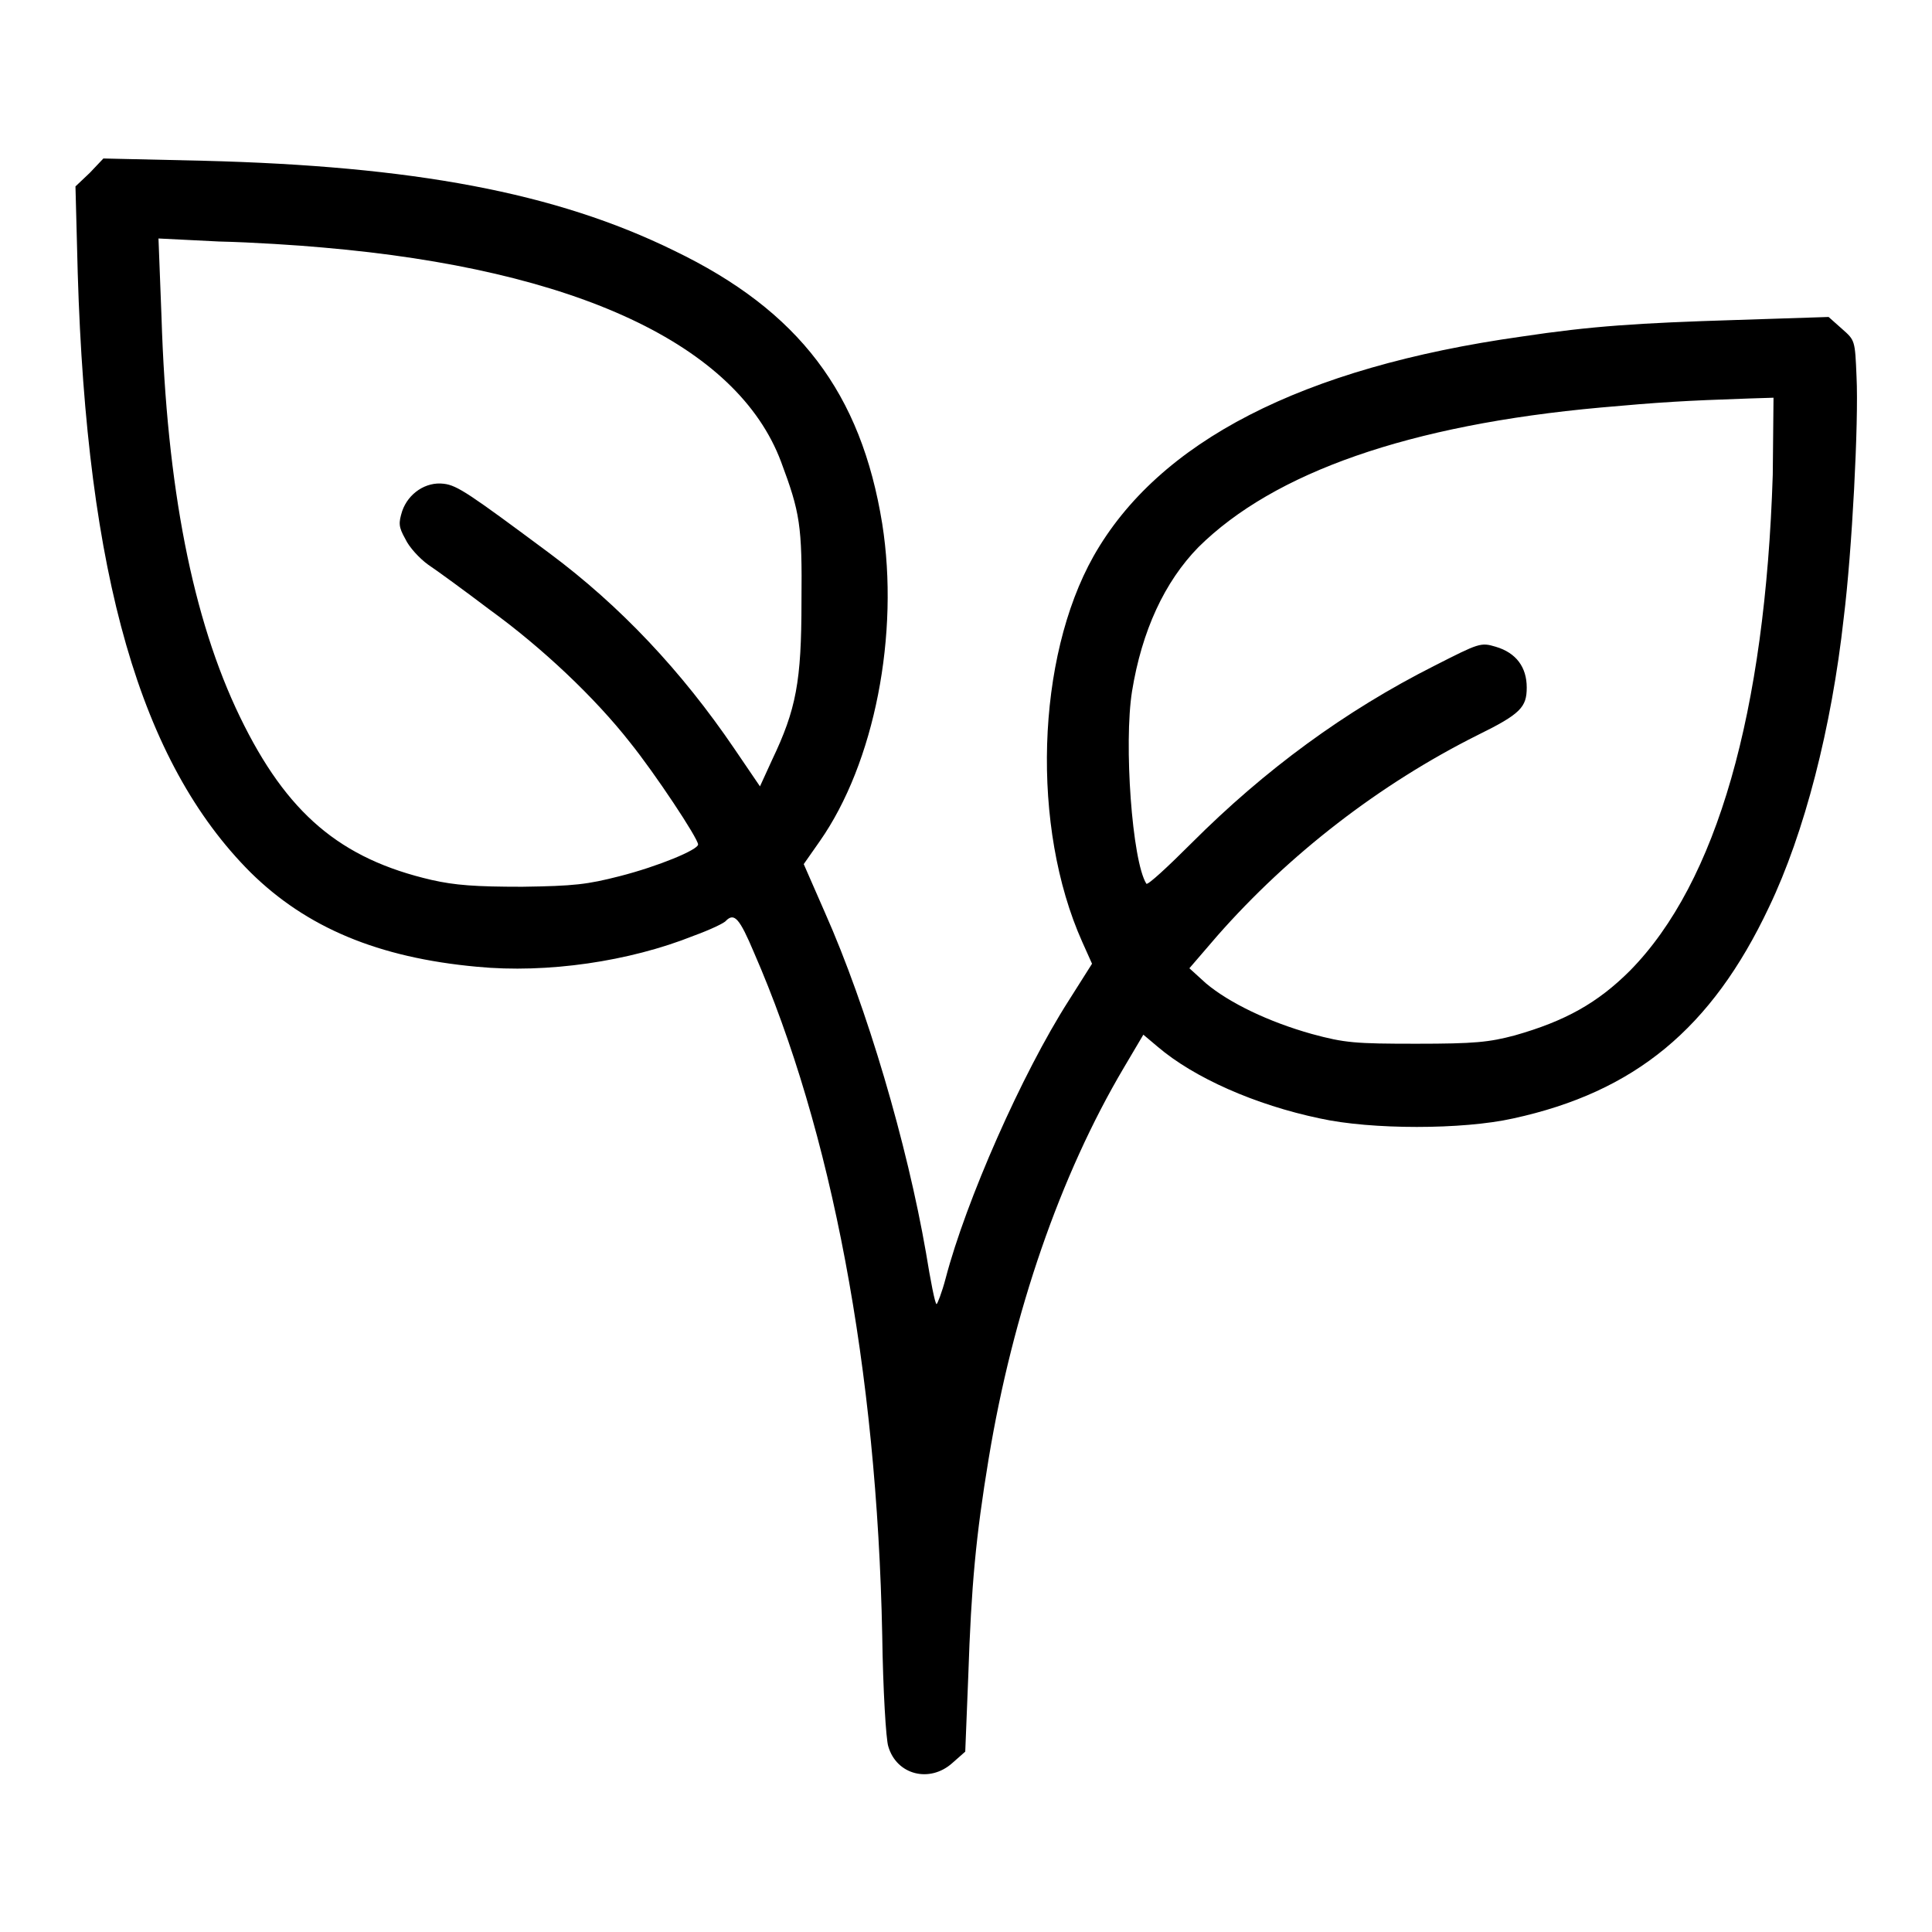 <?xml version="1.0" encoding="utf-8"?>
<!-- Svg Vector Icons : http://www.onlinewebfonts.com/icon -->
<!DOCTYPE svg PUBLIC "-//W3C//DTD SVG 1.1//EN" "http://www.w3.org/Graphics/SVG/1.1/DTD/svg11.dtd">
<svg version="1.1" xmlns="http://www.w3.org/2000/svg" xmlns:xlink="http://www.w3.org/1999/xlink" x="0px" y="0px" viewBox="0 0 256 256" enable-background="new 0 0 256 256" xml:space="preserve">
<g><g><g><path fill="#000000" d="M11.9,22.9L10,24.7l0.3,11.5c1.2,40.1,8.3,64.8,22.9,79.4c7.4,7.3,16.9,11.3,30,12.5c9.3,0.9,20.2-0.7,28.7-4.1c2.2-0.8,4.1-1.7,4.3-2c1.1-1.1,1.8-0.3,3.7,4.2c10.3,23.6,16.3,55.2,17,90.5c0.1,7.2,0.5,13.8,0.8,14.7c1.1,3.8,5.5,4.9,8.5,2.2l1.7-1.5l0.4-10c0.4-12,1-18.5,2.7-28.8c3.2-19.4,9.5-37.6,17.9-51.8l2.6-4.4l1.9,1.6c4.8,4.1,12.9,7.7,21.5,9.5c6.8,1.5,18.9,1.5,25.6,0c16.1-3.5,26.3-11.9,33.9-28c4.7-9.8,8.3-23.8,9.9-38.3c1.1-8.8,2-26,1.7-32c-0.2-4.8-0.2-4.8-1.9-6.3l-1.8-1.6L230,42.4c-12.9,0.4-19.1,0.8-28.4,2.2c-29.1,4.1-48.1,13.9-56.7,29.1c-7.6,13.5-8.3,35.9-1.5,51.1l1.3,2.9l-3.1,4.9c-6.2,9.7-13.6,26.5-16.3,36.8c-0.5,1.9-1.1,3.4-1.2,3.4c-0.2,0-0.8-3.1-1.4-6.8c-2.5-14.4-7.8-32.5-13.4-45.1l-2.8-6.4l2.1-3c7.3-10.4,10.6-27.5,8.3-42.1c-2.8-17.3-11-28.2-27.6-36.2C73.6,25.5,54.7,22,26.9,21.3L13.7,21L11.9,22.9z M42.8,32.8c33.6,2.9,54.9,12.9,60.7,28.4c2.5,6.7,2.8,8.4,2.7,18.5c0,10.6-0.7,14.3-3.9,21l-1.6,3.5l-3.4-5c-7-10.3-15.1-18.9-24.5-25.9c-10.5-7.8-12.2-9-14-9.2c-2.4-0.3-4.7,1.3-5.5,3.6c-0.5,1.6-0.5,2.1,0.4,3.7c0.5,1.1,1.9,2.6,3,3.4c1.2,0.8,4.9,3.5,8.2,6c6.9,5,13.9,11.6,18.6,17.6c3.3,4.1,9,12.7,9,13.5c0,0.7-5.3,2.9-10.4,4.2c-4.3,1.1-6,1.3-12.9,1.4c-6.2,0-8.9-0.2-12-0.9c-12.1-2.8-19.2-8.8-25.4-21.6c-6.3-13-9.7-30.5-10.4-53L21,31.6l8,0.4C33.4,32.1,39.6,32.5,42.8,32.8z M234.9,62.9c-1,31.5-7.4,54-18.9,65.7c-4.3,4.3-8.6,6.7-15.3,8.6c-3.4,0.9-5.3,1.1-13,1.1c-8.1,0-9.5-0.1-13.9-1.3c-5.7-1.6-10.9-4.1-14-6.7l-2.2-2l3.7-4.3c9.5-10.8,21.5-20.1,34.5-26.6c5.7-2.8,6.5-3.7,6.5-6.3c0-2.7-1.4-4.6-4.1-5.4c-2-0.6-2.2-0.5-8.1,2.5c-11.9,6-22.5,13.8-32.2,23.5c-3.2,3.2-5.8,5.6-6,5.4c-1.9-3-3-18.6-1.9-25.5c1.3-8,4.3-14.5,8.8-19.1c10-9.9,27.9-16.2,53.3-18.5c7.8-0.7,10.9-0.9,19.7-1.2l3.2-0.1L234.9,62.9z"/></g></g></g>
</svg>